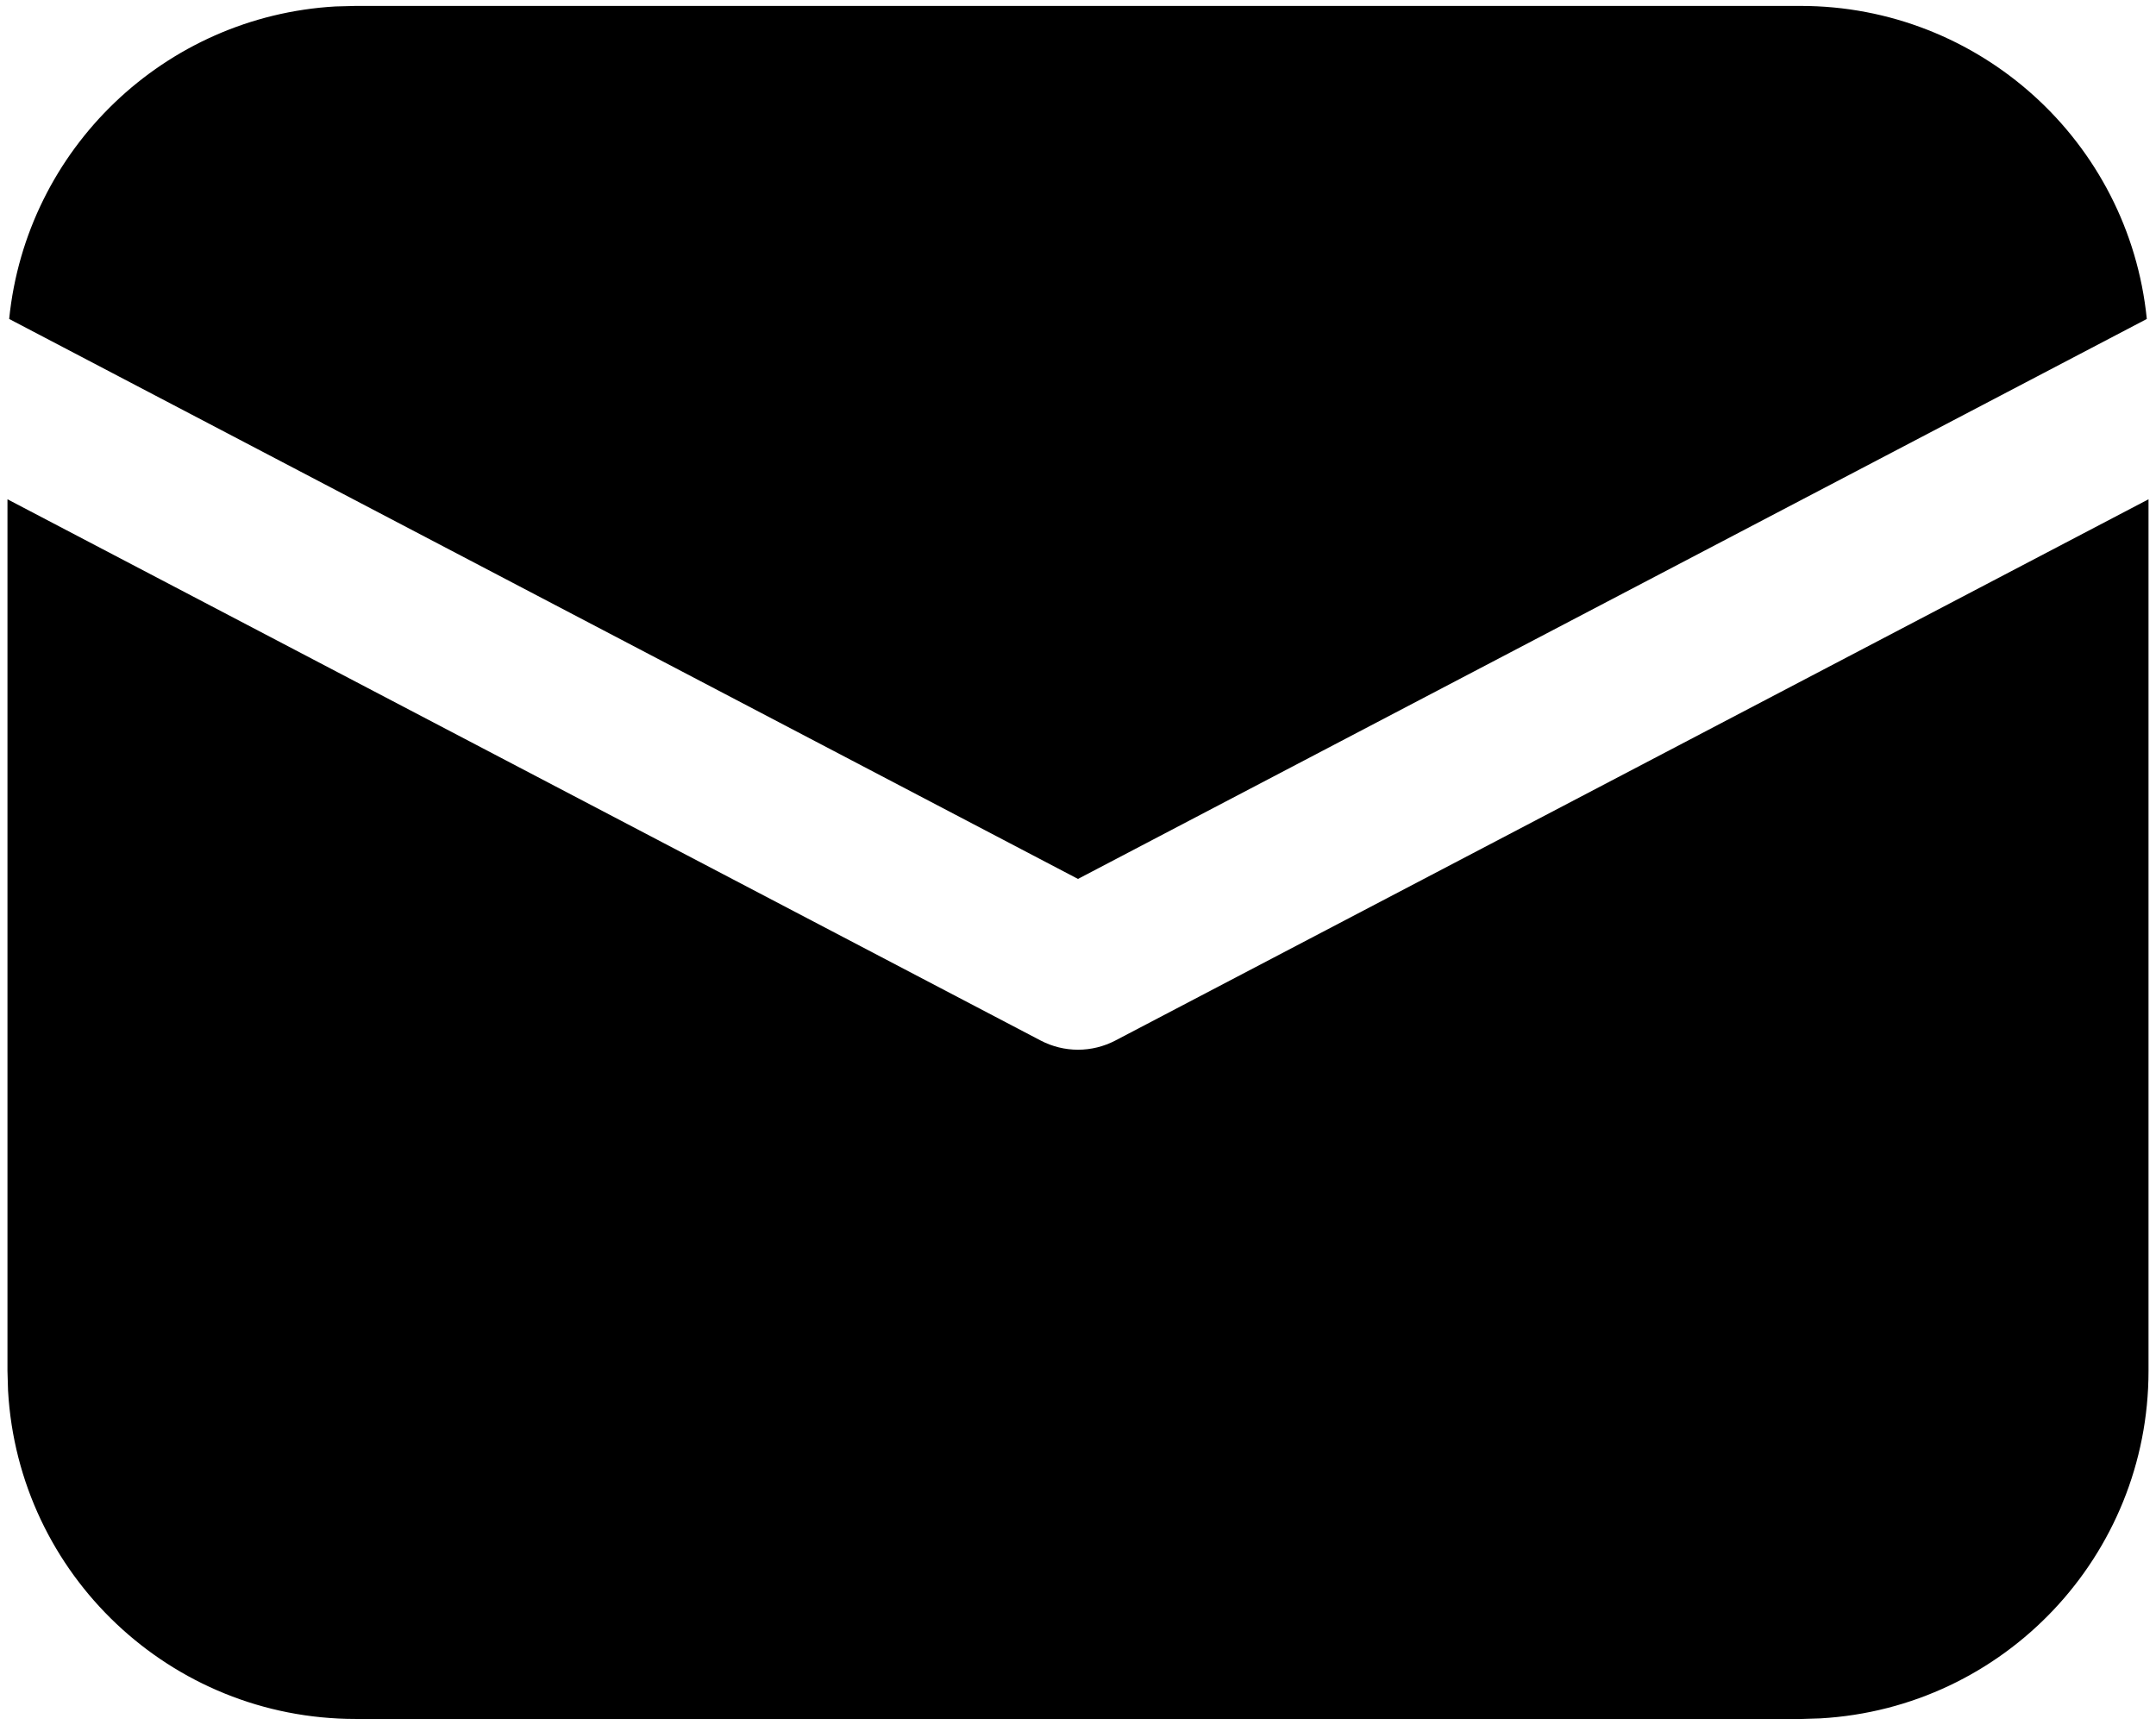 <?xml version="1.0" encoding="UTF-8"?>
<!DOCTYPE svg PUBLIC "-//W3C//DTD SVG 1.1//EN" "http://www.w3.org/Graphics/SVG/1.1/DTD/svg11.dtd">
<!-- Creator: CorelDRAW 2019 (64-Bit) -->
<svg xmlns="http://www.w3.org/2000/svg" xml:space="preserve" width="12.277mm" height="9.821mm" version="1.1" style="shape-rendering:geometricPrecision; text-rendering:geometricPrecision; image-rendering:optimizeQuality; fill-rule:evenodd; clip-rule:evenodd"
viewBox="0 0 1227.66 982.12"
 xmlns:xlink="http://www.w3.org/1999/xlink"
 xmlns:xodm="http://www.corel.com/coreldraw/odm/2003"
 data-name="Layer 1">
 <defs>
  <style type="text/css">
   <![CDATA[
    .fil0 {fill:black}
   ]]>
  </style>
 </defs>
 <g id="Layer_x0020_1">
  <path id="mail.svg" class="fil0" d="M1223.43 284.28l0 496.33c0,-0.02 0,0 0,0 0,105.04 -82.03,191.86 -186.91,197.8l-11.22 0.35 -822.95 0c0.02,-0.03 0,-0.03 0,-0.03 -105.04,0 -191.86,-82.02 -197.8,-186.9l-0.33 -11.2 0 -496.35 588.41 308.21c6.54,3.41 13.84,5.2 21.19,5.2 7.38,0 14.68,-1.79 21.22,-5.2l588.39 -308.21zm-1021.08 -280.91l822.95 0c0,0 0.02,0 0.02,0 101.7,0 186.95,77.07 197.14,178.24l-608.64 318.83 -608.63 -318.83c9.77,-96.89 88.59,-172.39 185.84,-177.94l11.32 -0.3 822.95 0 -822.95 0z"/>
 </g>
</svg>
